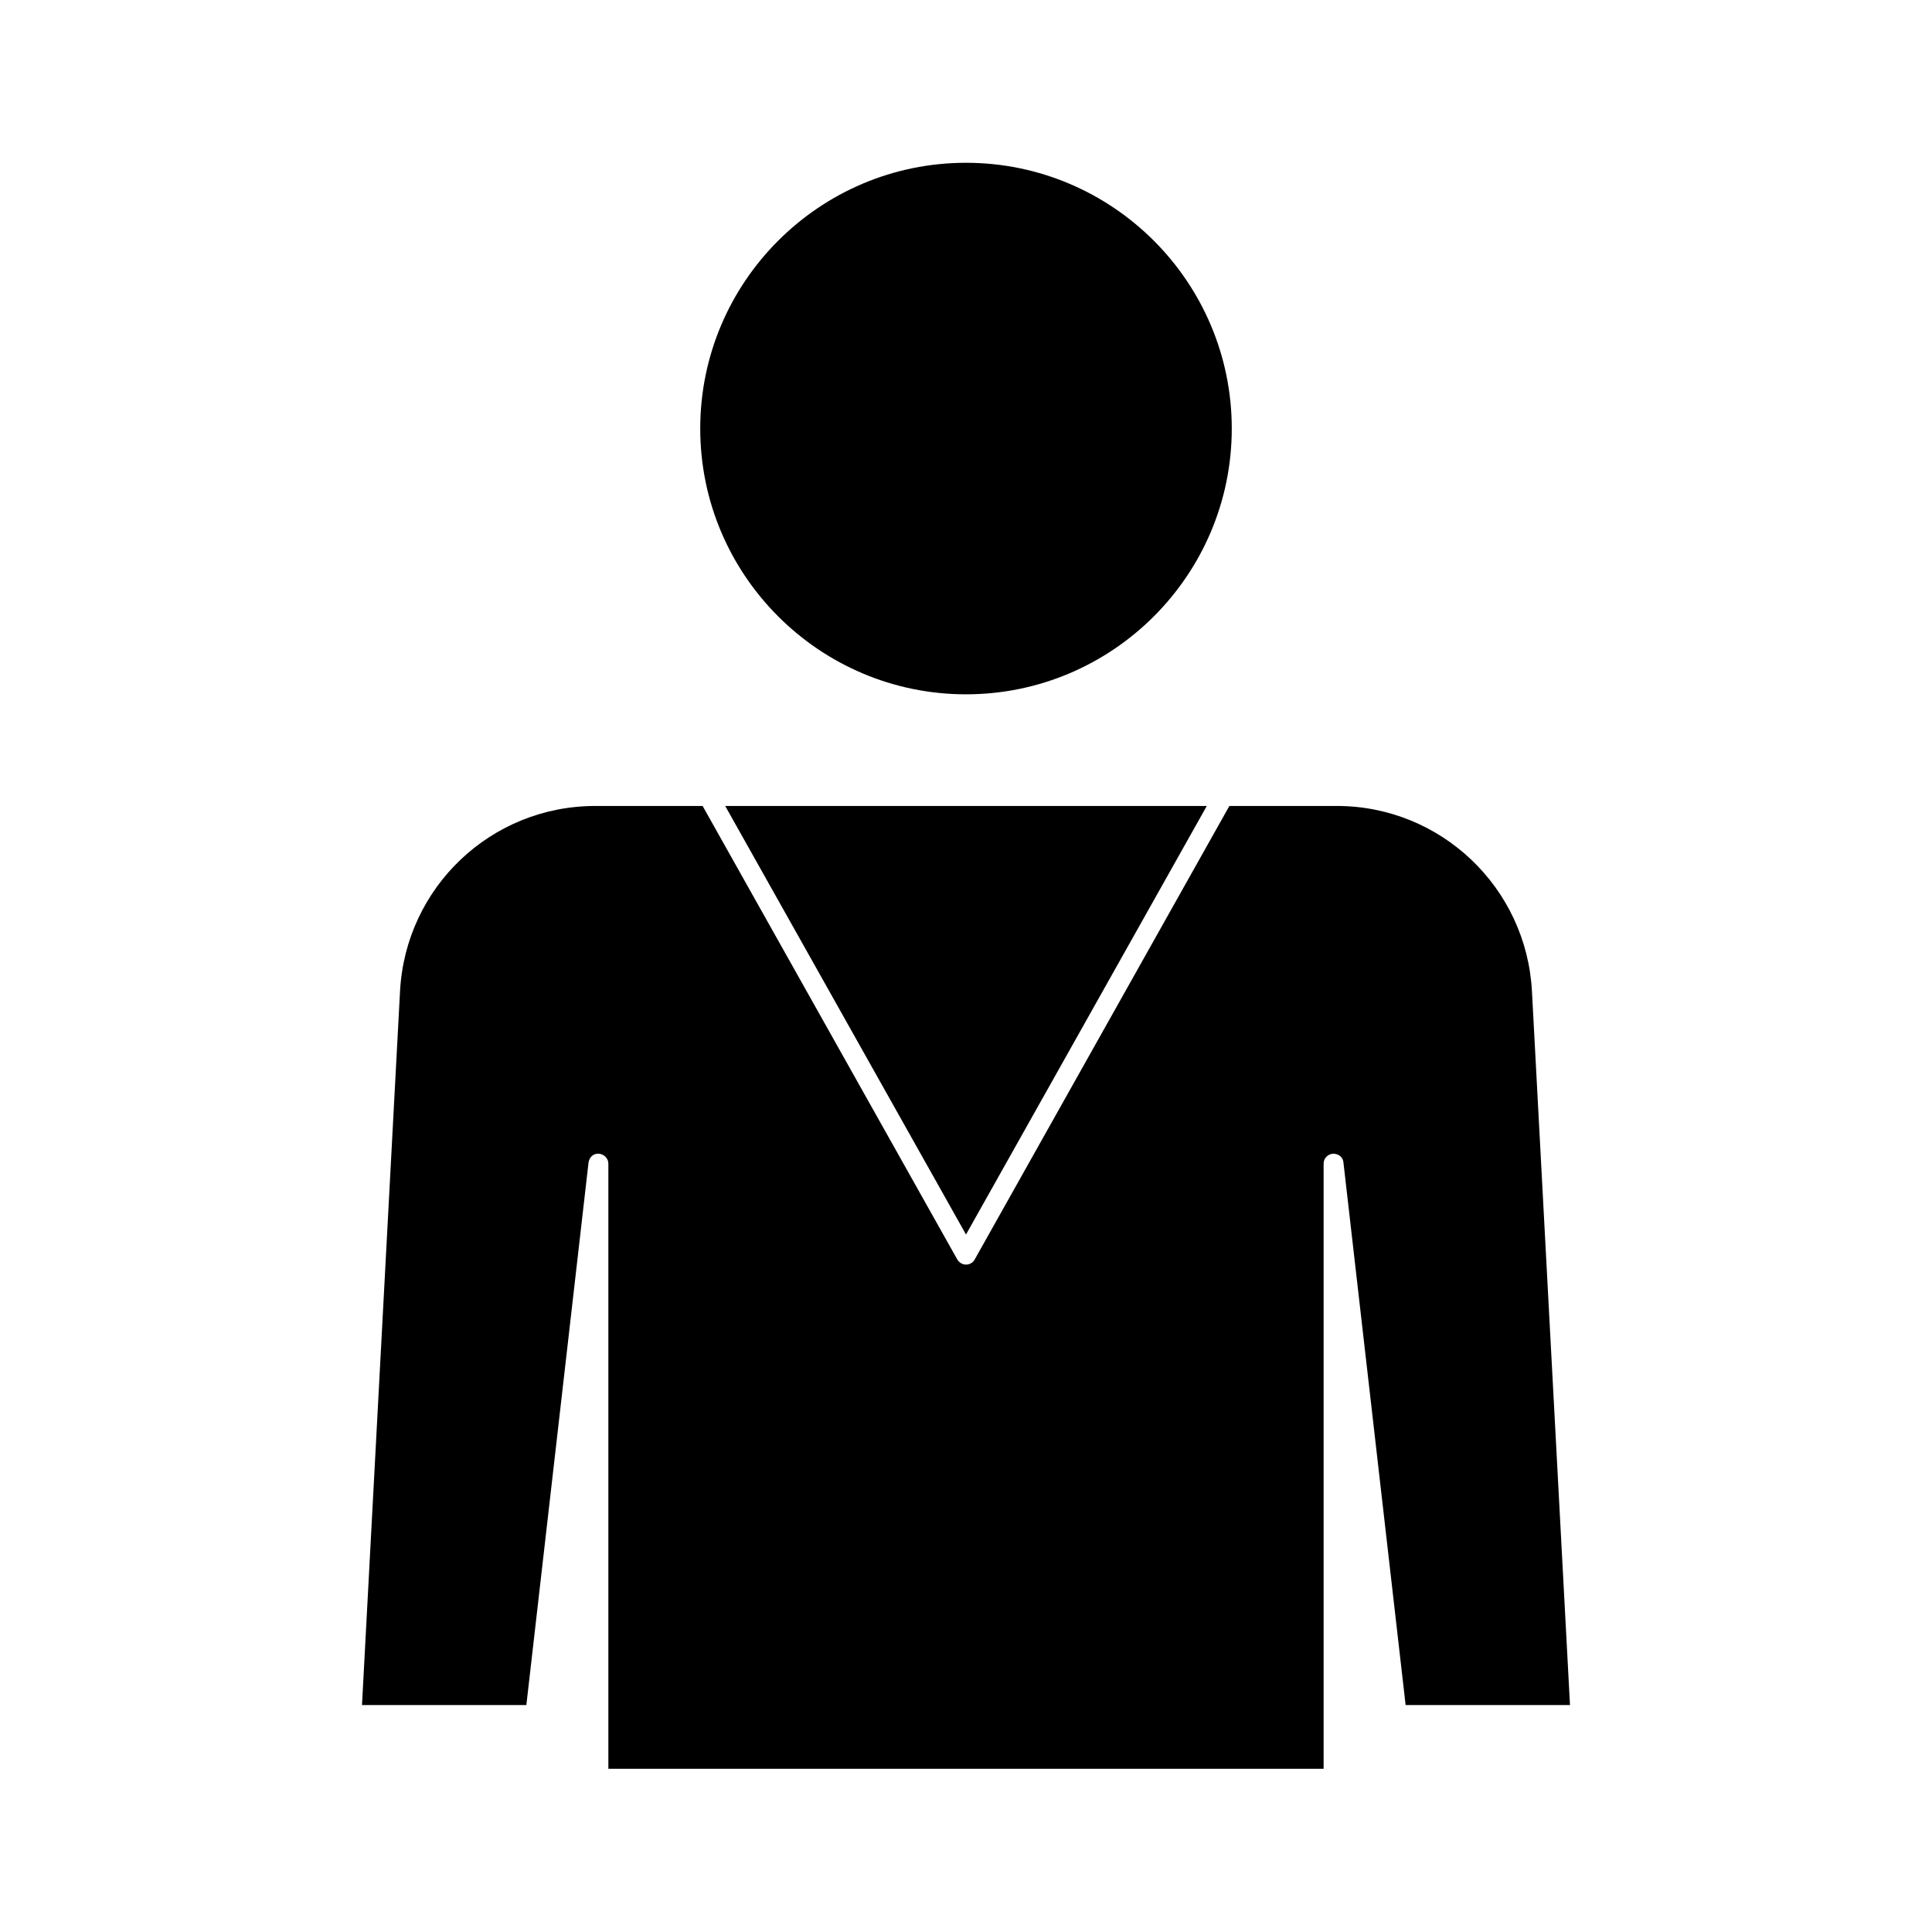 <?xml version="1.0" encoding="UTF-8"?>
<!-- Uploaded to: SVG Repo, www.svgrepo.com, Generator: SVG Repo Mixer Tools -->
<svg fill="#000000" width="800px" height="800px" version="1.1" viewBox="144 144 512 512" xmlns="http://www.w3.org/2000/svg">
 <g>
  <path d="m400 187.14c-38.836 0-70.43 31.594-70.43 70.43 0 38.836 31.594 70.43 70.43 70.43s70.43-31.594 70.43-70.43c-0.004-38.84-31.598-70.43-70.43-70.43z"/>
  <path d="m498.24 357.59h-28.445l-67.488 120.18c-0.418 0.84-1.363 1.363-2.309 1.363s-1.785-0.523-2.309-1.363l-67.488-120.18h-28.445c-27.605 0-50.277 21.516-51.746 49.121l-10.078 189.14h43.559l16.48-143.8c0.211-1.363 1.258-2.414 2.731-2.309 1.363 0.105 2.519 1.258 2.519 2.625v160.38h189.55v-160.38c0-1.363 1.051-2.519 2.519-2.625 1.469 0 2.625 0.945 2.731 2.309l16.48 143.8h43.559l-10.078-189.14c-1.473-27.504-24.141-49.125-51.746-49.125z"/>
  <path d="m375.65 357.59h-39.465l63.816 113.57 63.812-113.57z"/>
 </g>
</svg>